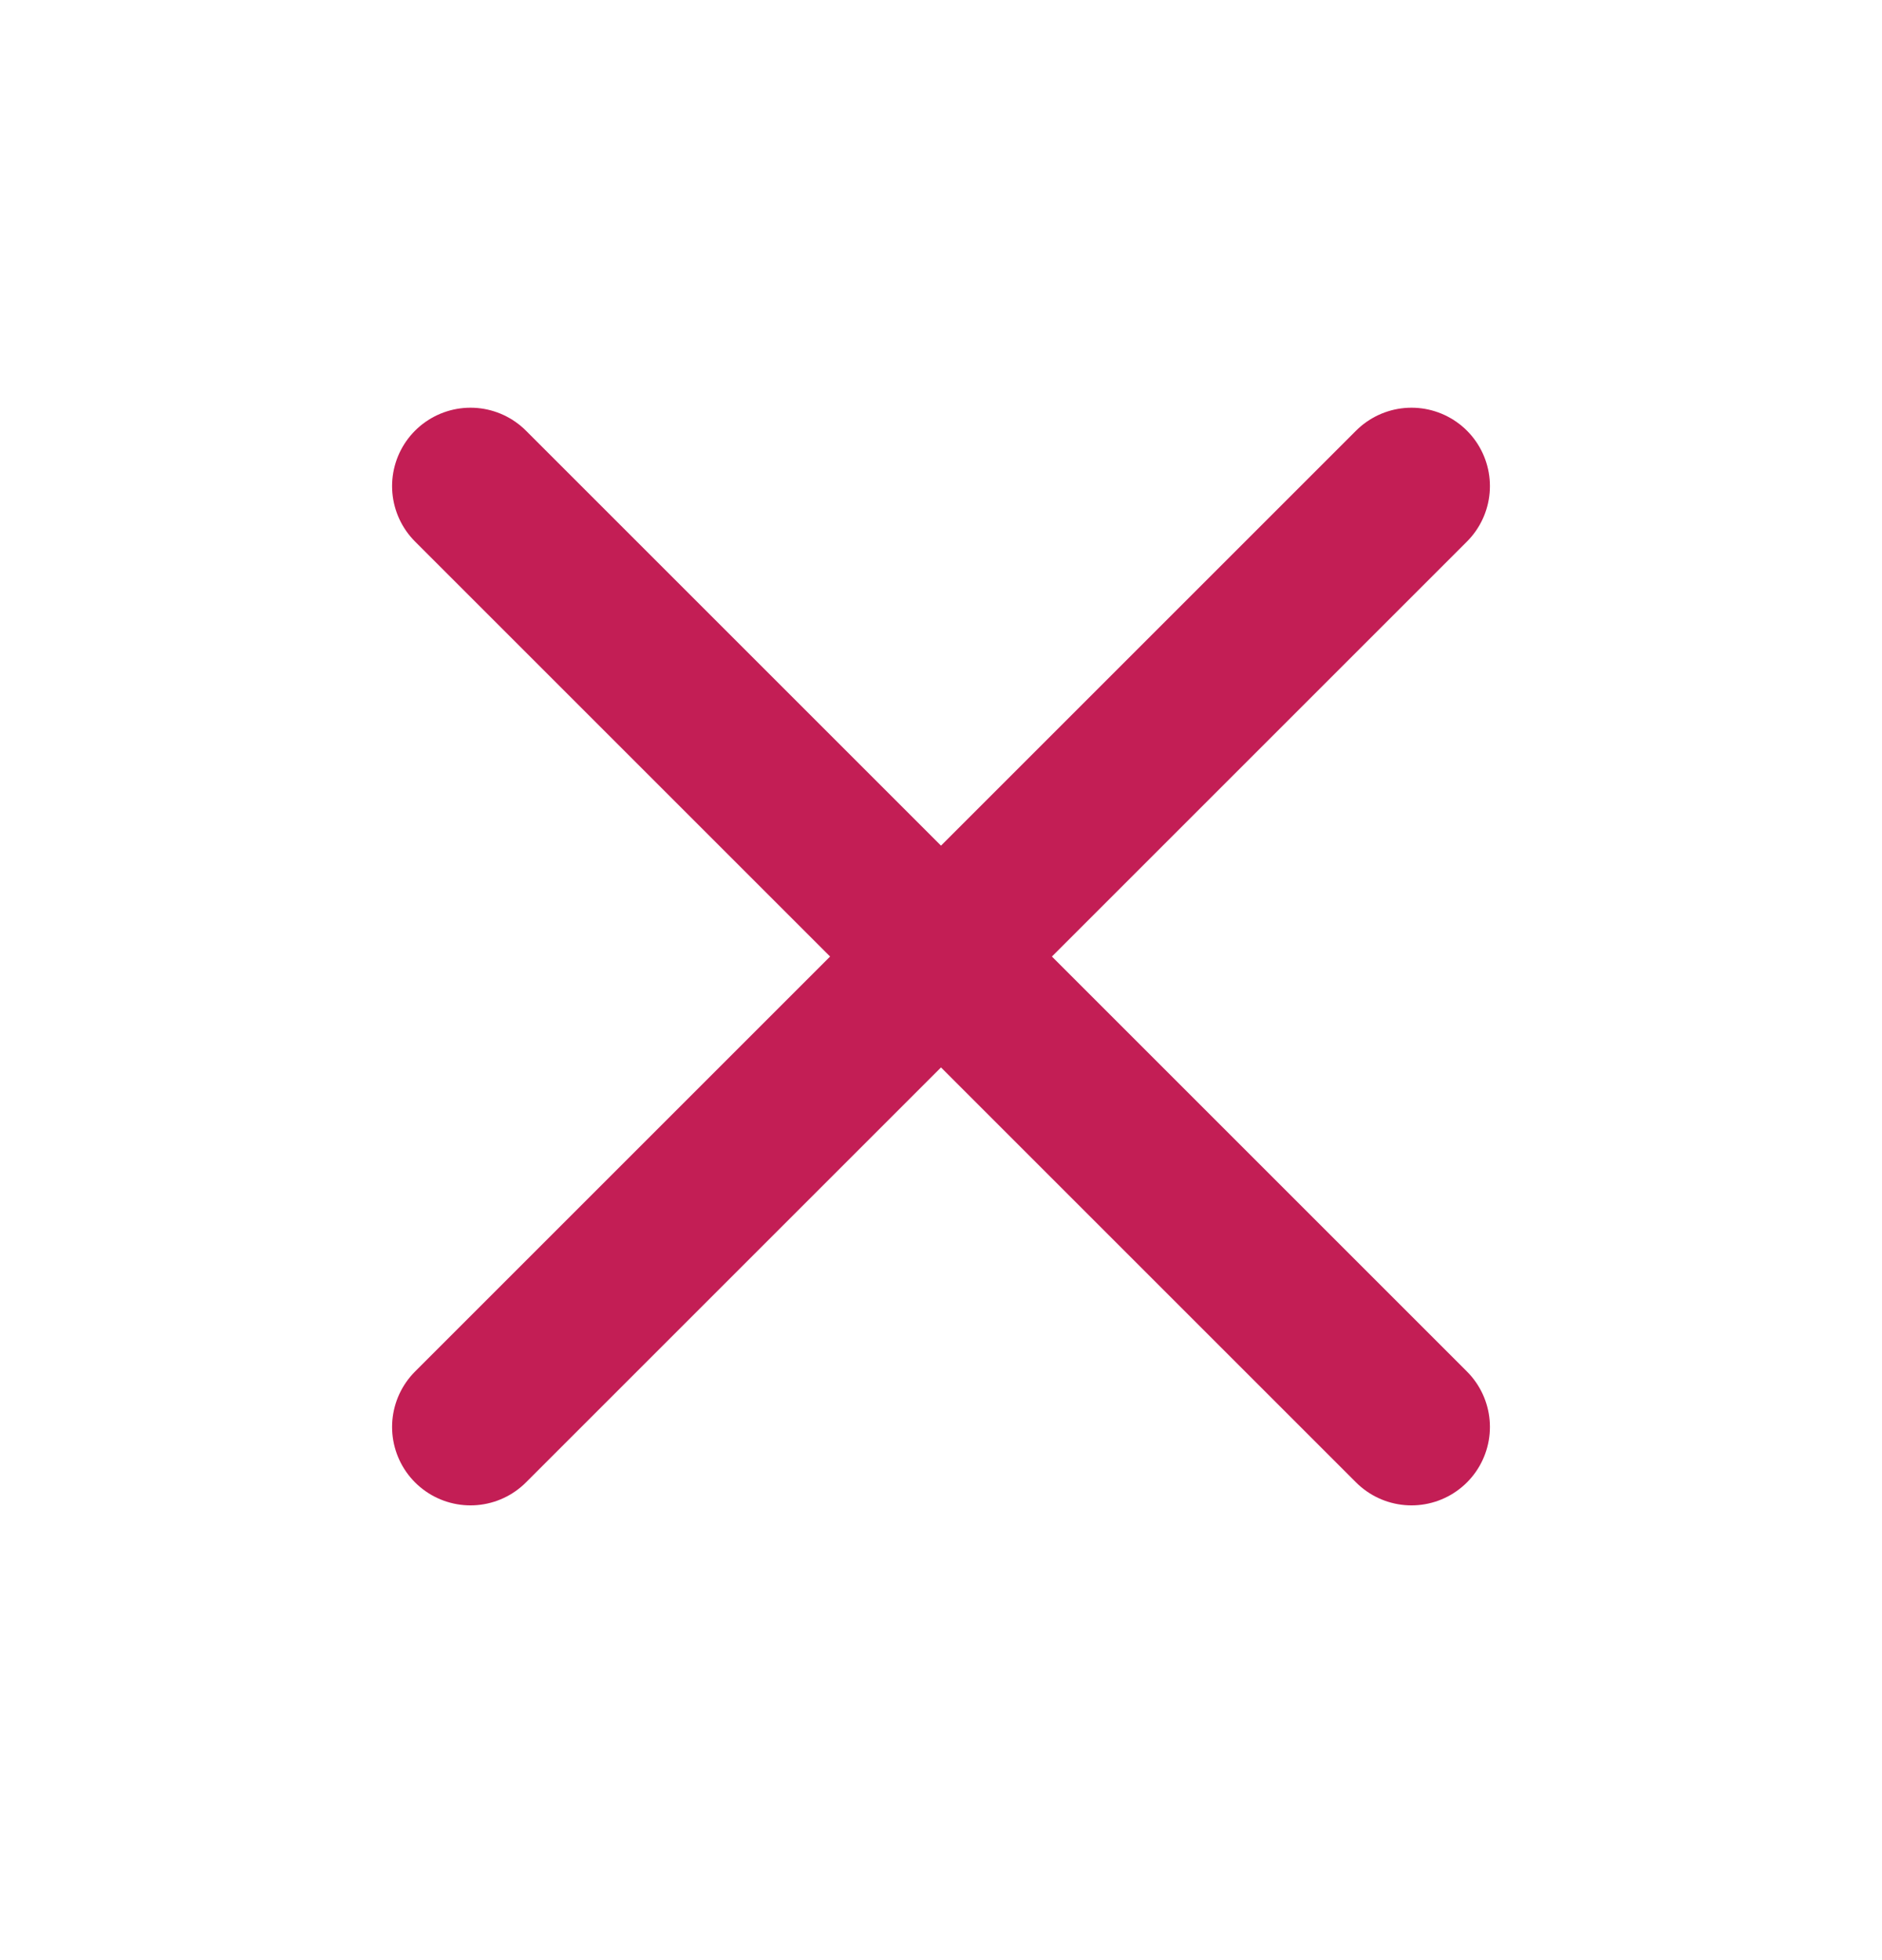 <svg width="24" height="25" viewBox="0 0 24 25" fill="none" xmlns="http://www.w3.org/2000/svg">
<g id="tabler-icon-x">
<path id="Vector" d="M18 6.2L6 18.2M6 6.2L18 18.2" stroke="#C31E55" stroke-width="2" stroke-linecap="round" stroke-linejoin="round"/>
</g>
</svg>
